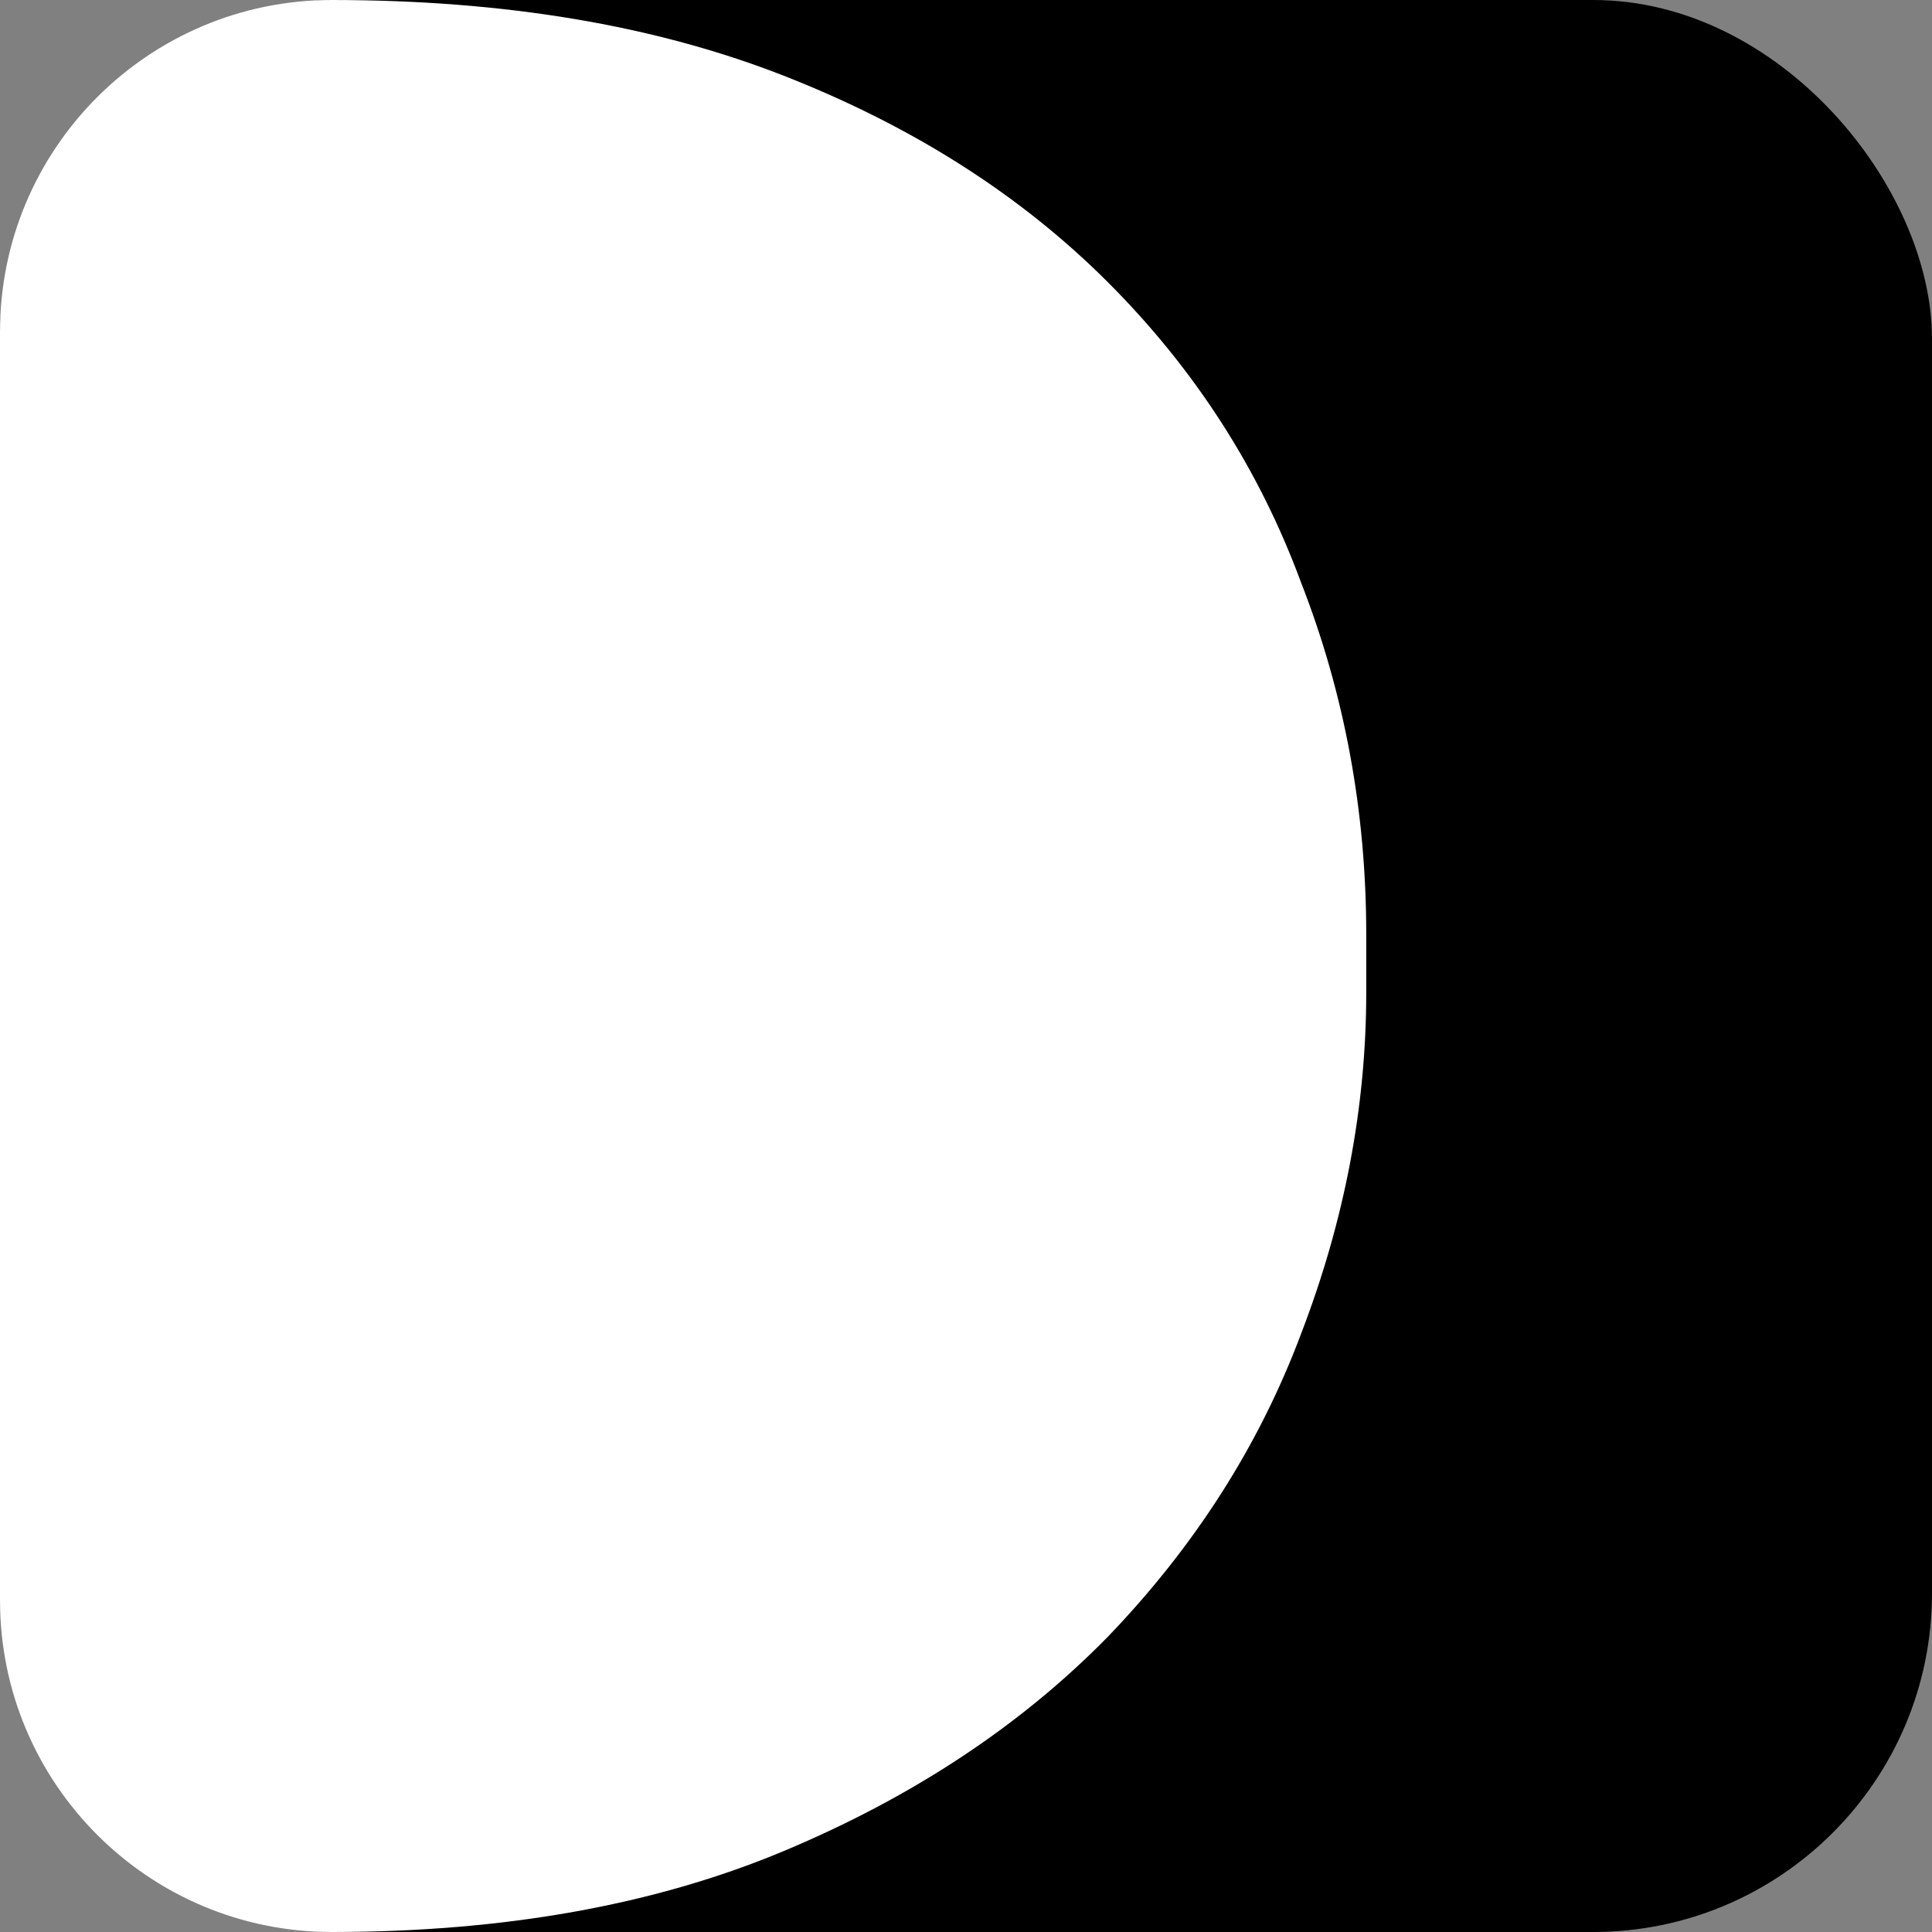 <?xml version="1.0" encoding="UTF-8"?>
<svg xmlns="http://www.w3.org/2000/svg" width="479" height="479" viewBox="0 0 479 479" fill="none">
  <rect x="0" y="0" width="479" height="479" fill="#808080" stroke="none"/>
  <rect width="479" height="479" rx="84" fill="black"></rect>
  <path d="M82.255 0C125.001 7.4453e-07 162.351 6.257 194.303 18.771C226.255 31.286 253.025 48.332 274.614 69.908C296.203 91.485 312.18 116.298 322.543 144.348C333.337 171.966 338.734 201.094 338.734 231.732V245.973C338.734 274.454 333.337 302.719 322.543 330.769C312.18 358.387 296.203 383.416 274.614 405.855C253.025 427.863 226.255 445.556 194.303 458.934C162.351 472.311 125.001 479 82.255 479C36.827 479 0 442.173 0 396.745V82.255C0 36.827 36.827 0 82.255 0Z" fill="white"></path>
</svg>
